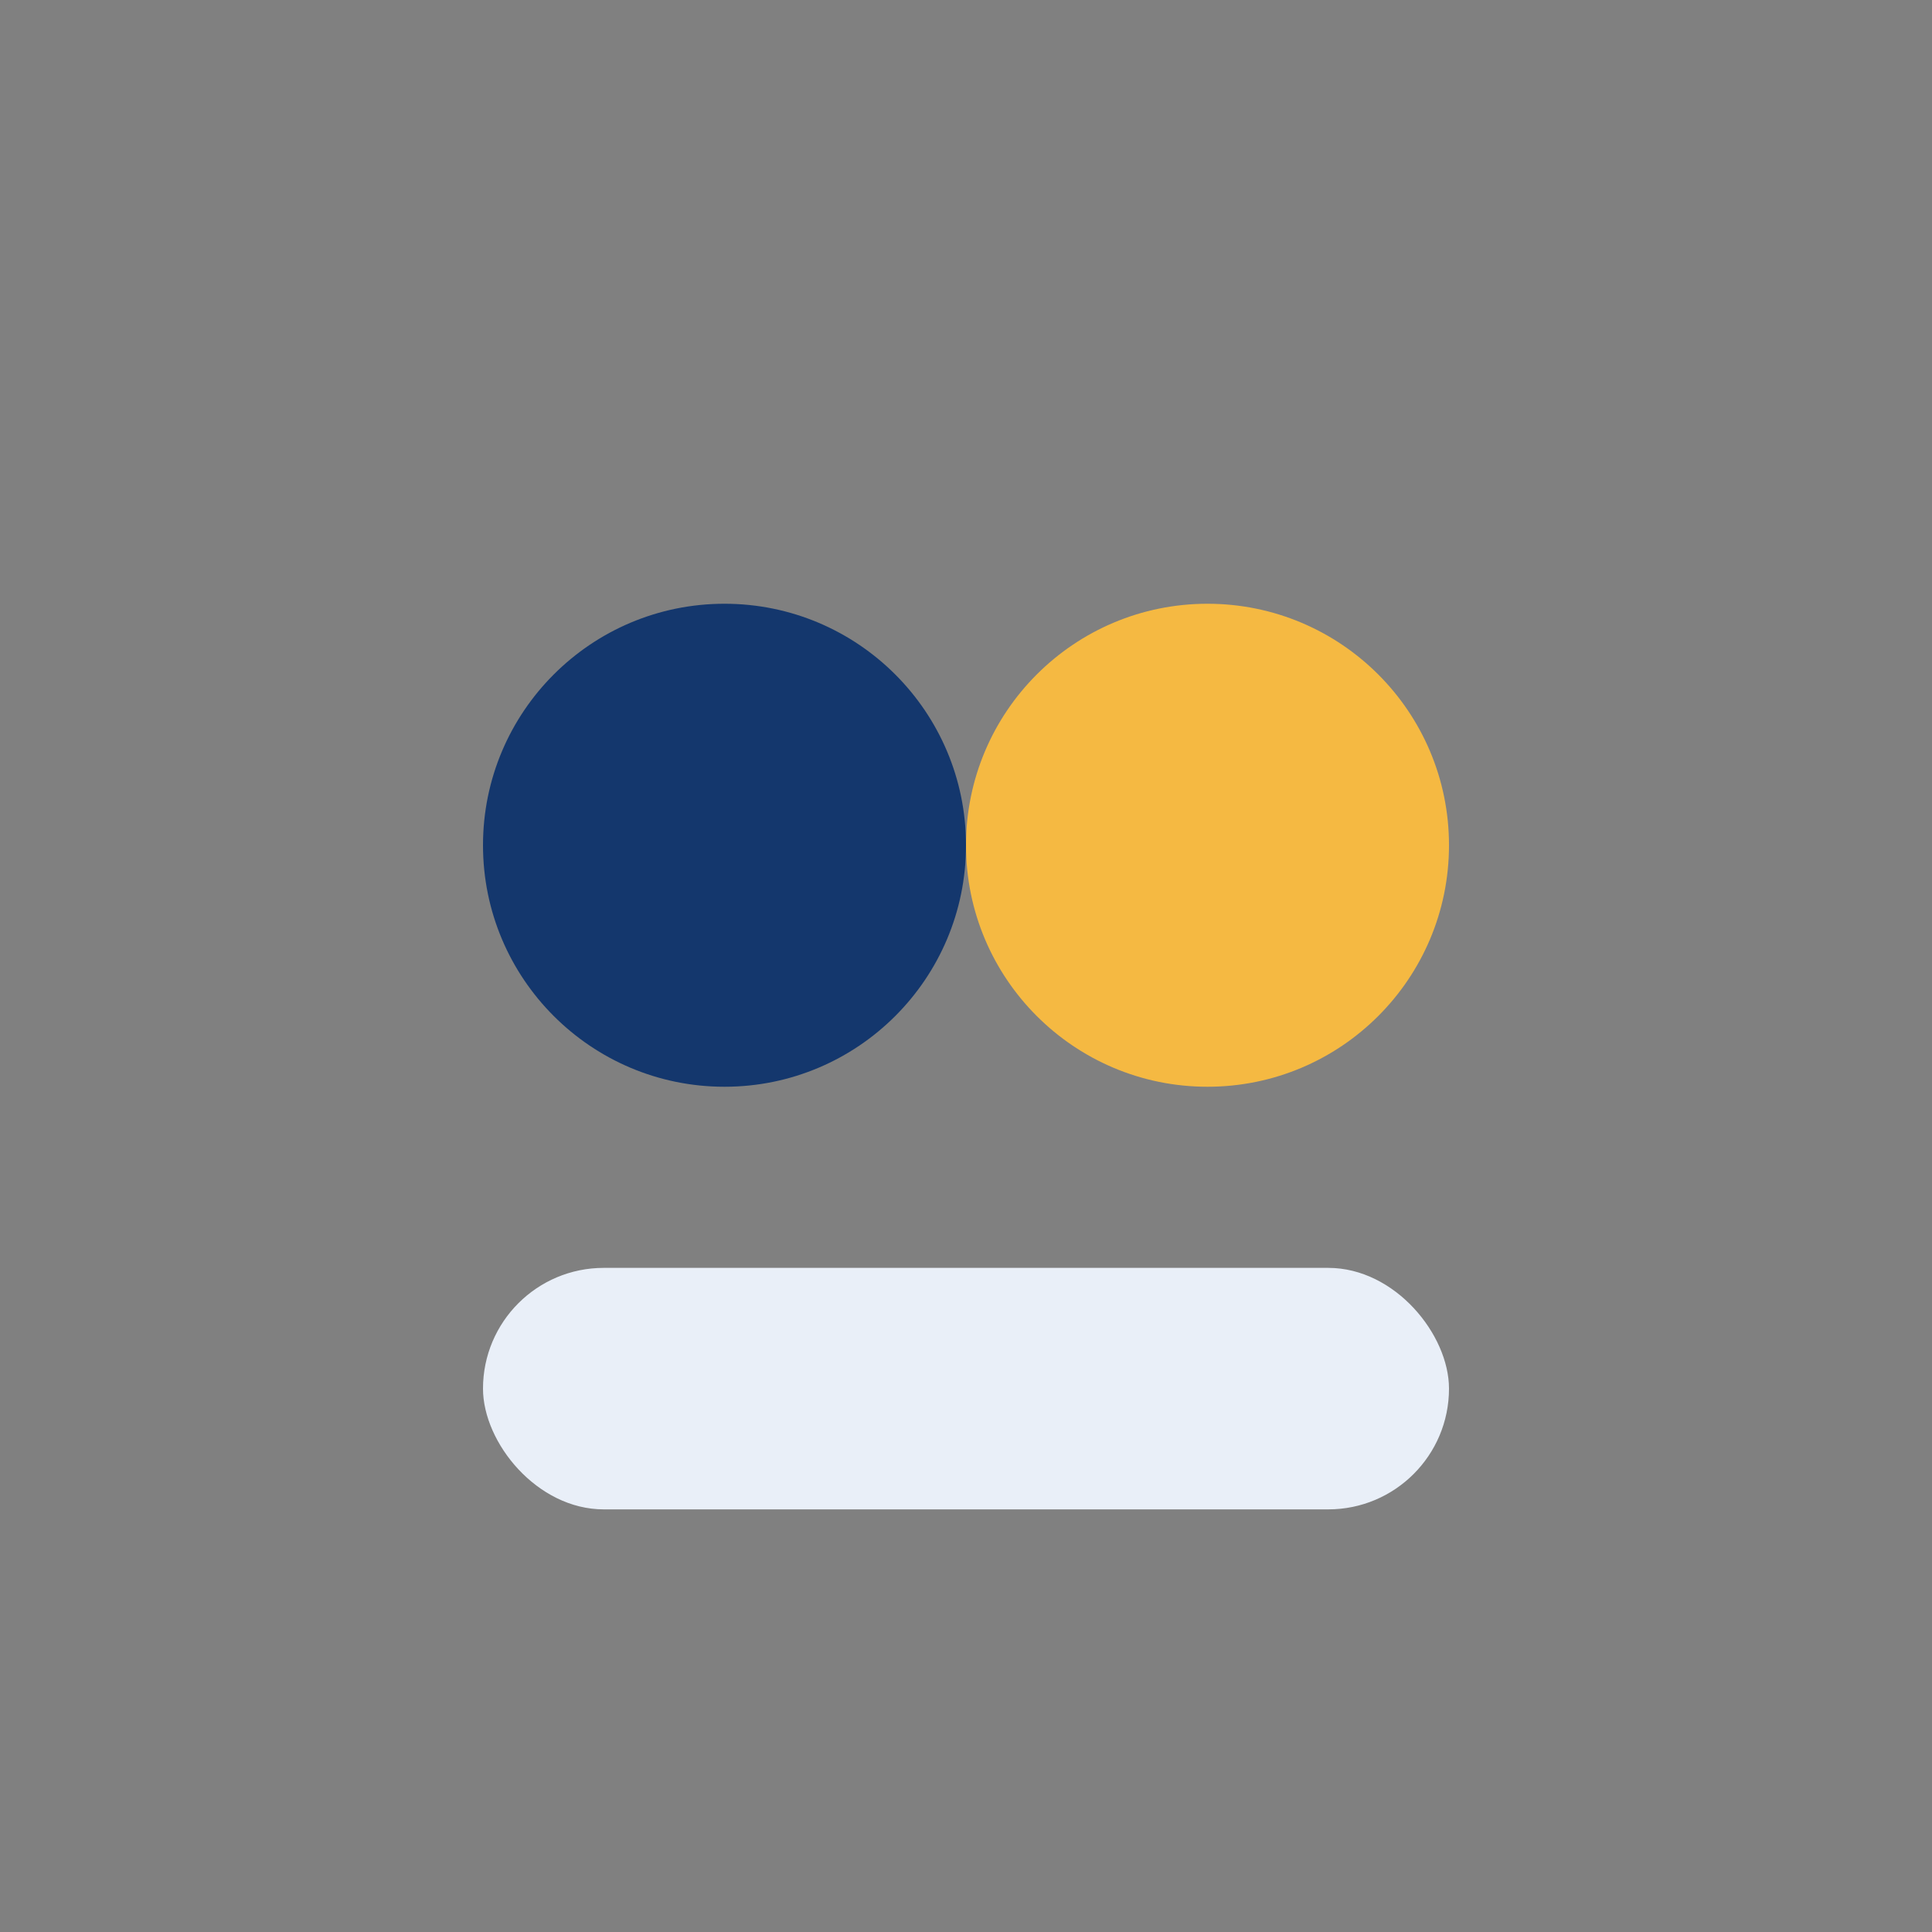 <?xml version="1.0" encoding="UTF-8"?>
<svg xmlns="http://www.w3.org/2000/svg" width="32" height="32" viewBox="0 0 32 32"><rect x="0" y="0" width="32" height="32" fill="#808080" stroke="none"/><circle cx="12" cy="14" r="4" fill="#14376D"/><circle cx="20" cy="14" r="4" fill="#F5B942"/><rect x="8" y="21" width="16" height="4" rx="2" fill="#E9EFF8"/></svg>
